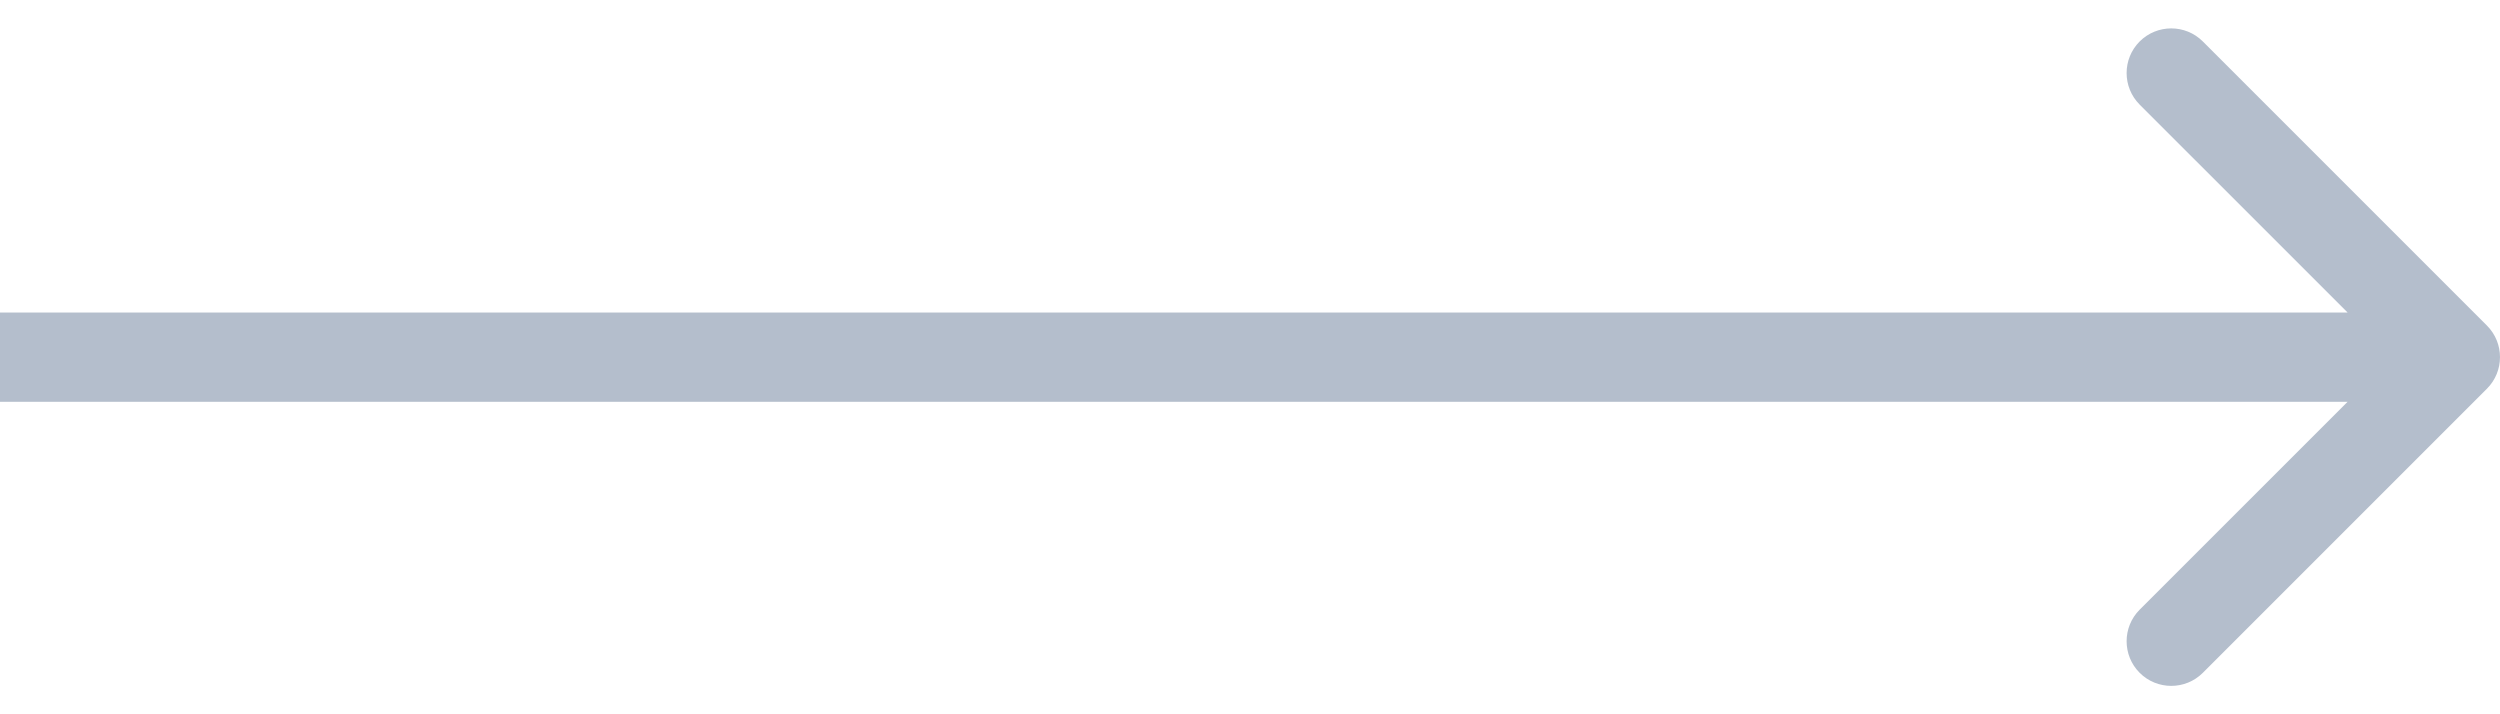 <svg width="84" height="24" viewBox="0 0 84 24" fill="none" xmlns="http://www.w3.org/2000/svg">
<path d="M83.561 13.061C84.146 12.475 84.146 11.525 83.561 10.939L74.015 1.393C73.429 0.808 72.479 0.808 71.893 1.393C71.308 1.979 71.308 2.929 71.893 3.515L80.379 12L71.893 20.485C71.308 21.071 71.308 22.021 71.893 22.607C72.479 23.192 73.429 23.192 74.015 22.607L83.561 13.061ZM0 13.5H82.5V10.5H0V13.5Z" fill="#B4BECC"/>
</svg>
